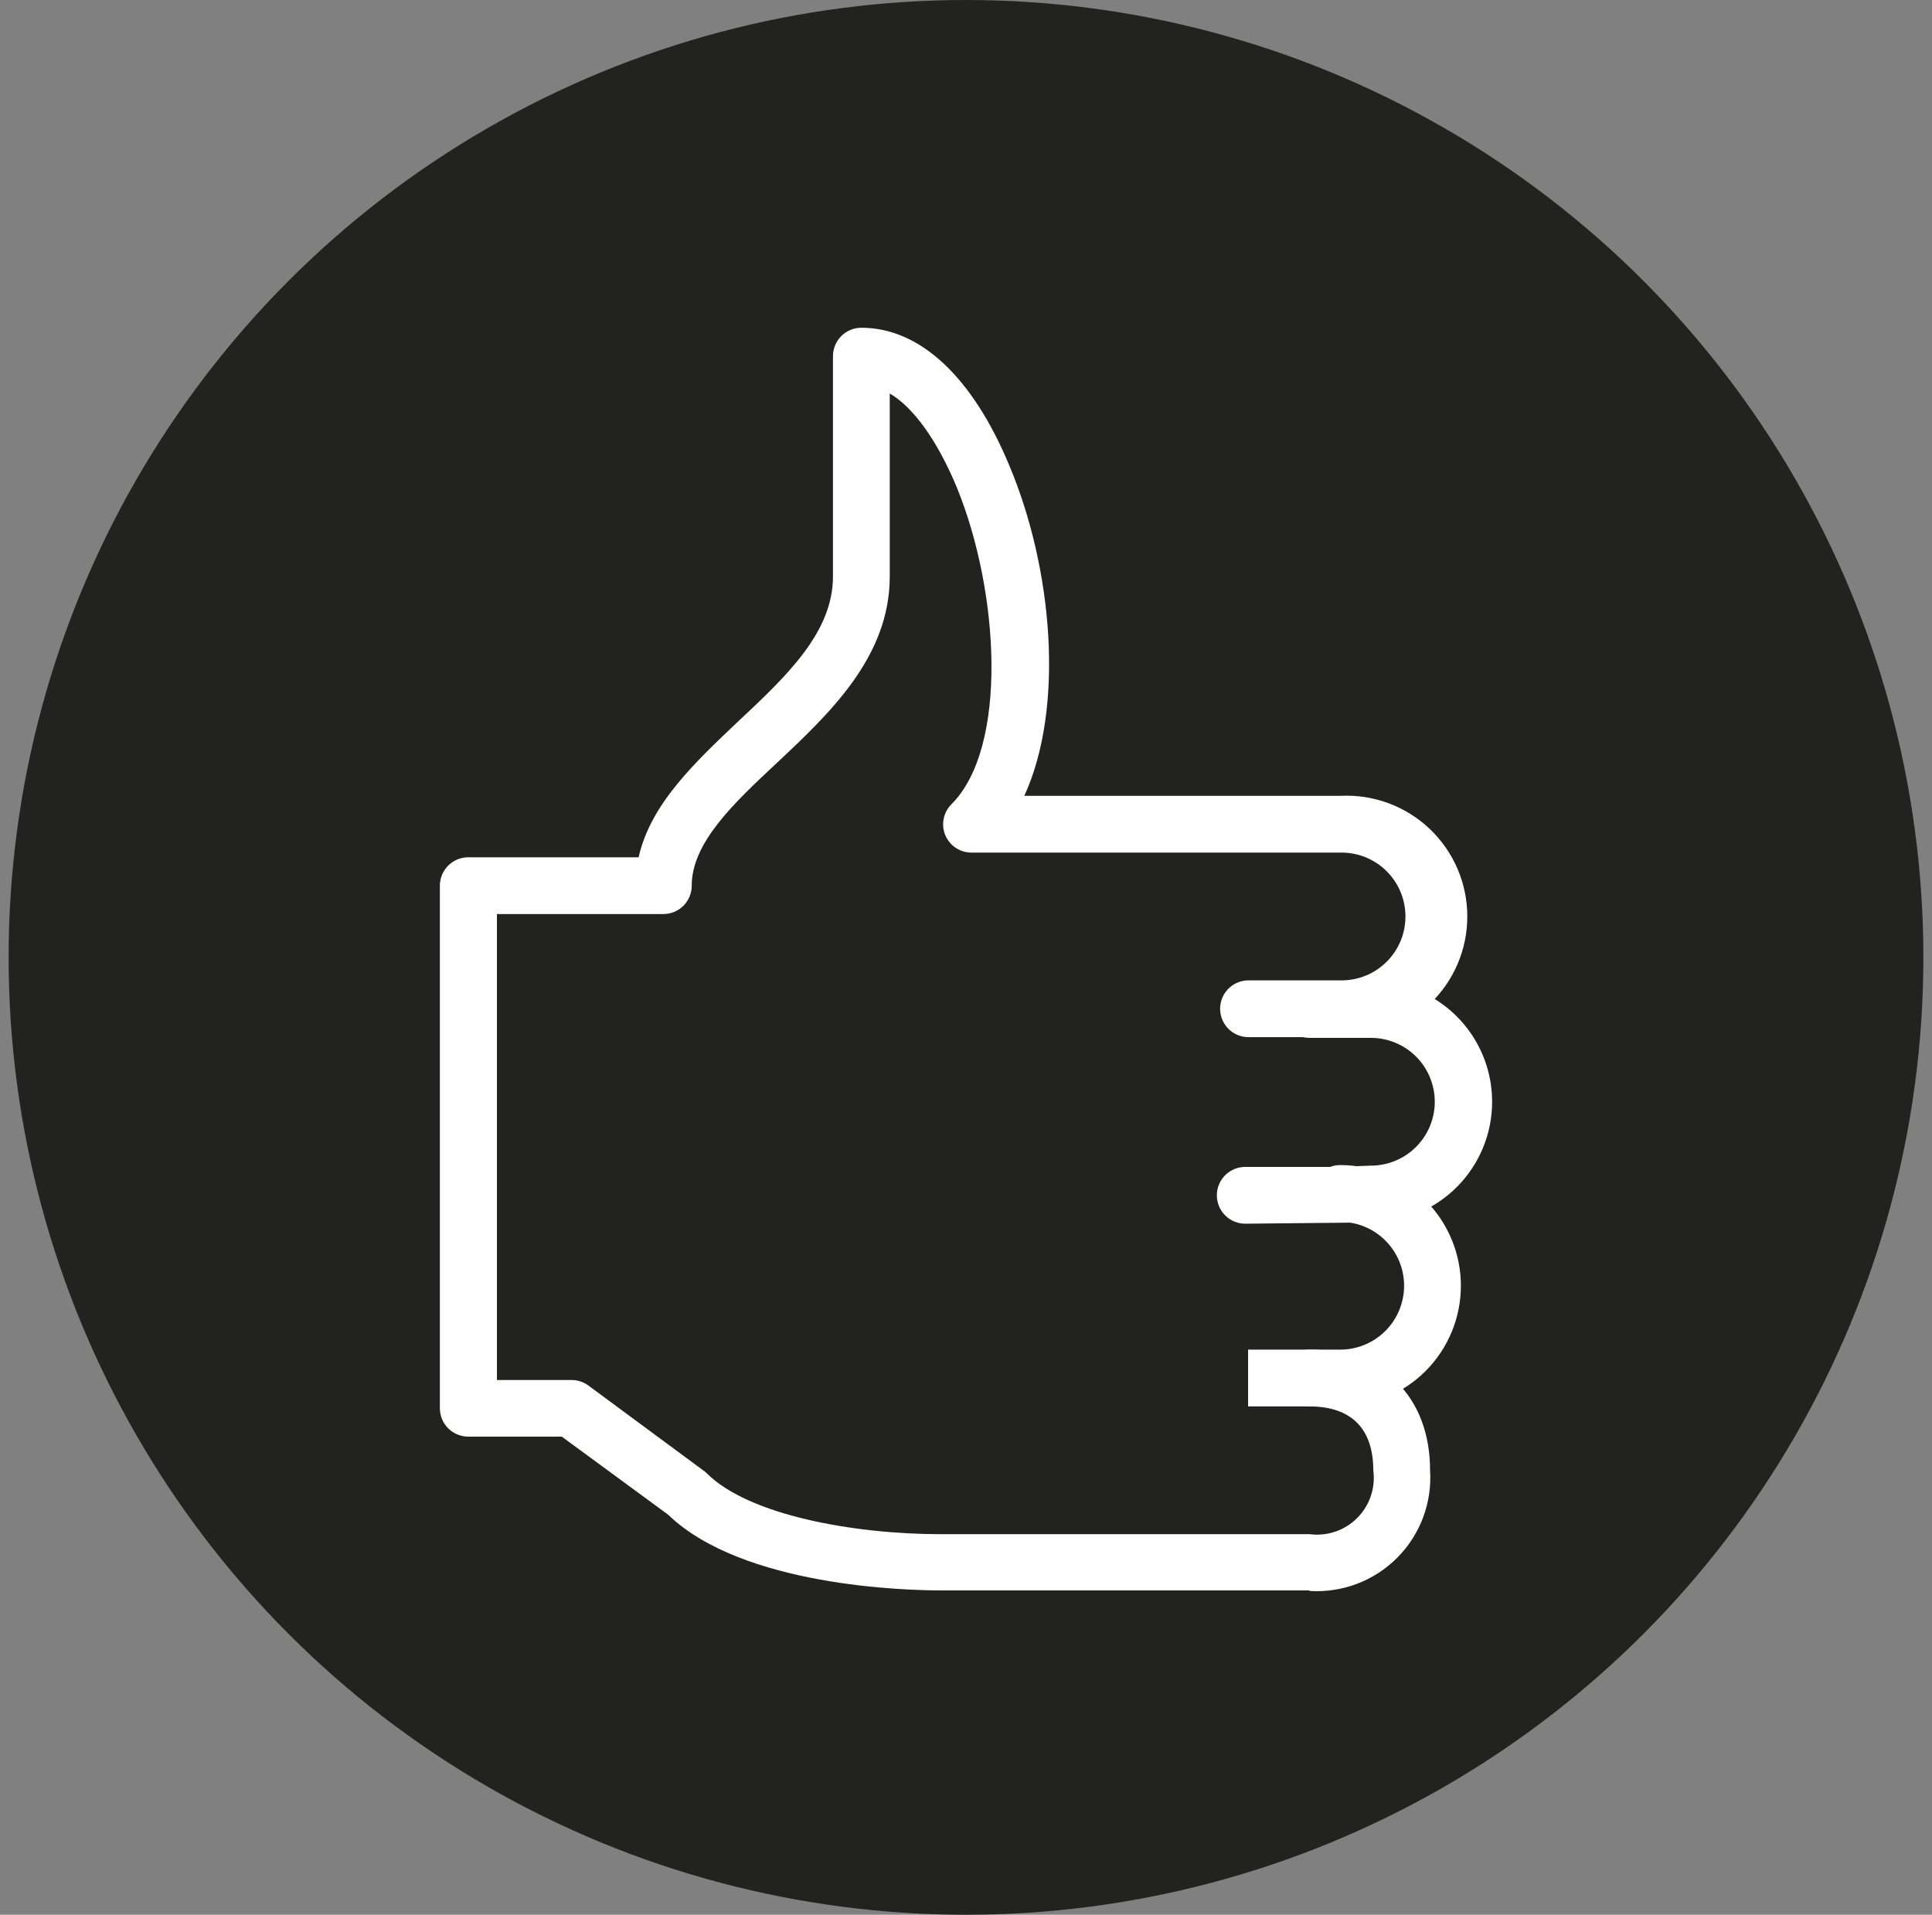 <?xml version="1.0" encoding="UTF-8"?> <svg xmlns="http://www.w3.org/2000/svg" width="112" height="111" viewBox="0 0 112 111" fill="none"><rect x="0" y="0" width="112" height="111" fill="#808080" stroke="none"/> <circle cx="56" cy="55.5" r="55.5" fill="#222220"></circle> <g style="mix-blend-mode:screen"> <path d="M75.924 92.23C76.857 92.287 77.792 92.146 78.666 91.815C79.54 91.484 80.334 90.97 80.994 90.308C81.654 89.647 82.166 88.852 82.495 87.977C82.824 87.102 82.963 86.167 82.903 85.234C82.903 80.987 80.154 78.239 75.908 78.239C75.471 78.239 75.053 78.412 74.744 78.721C74.435 79.029 74.262 79.448 74.262 79.885C74.262 80.321 74.435 80.74 74.744 81.049C75.053 81.357 75.471 81.531 75.908 81.531C78.328 81.531 79.611 82.814 79.611 85.234C79.679 85.735 79.63 86.244 79.469 86.723C79.308 87.202 79.038 87.638 78.682 87.996C78.325 88.354 77.891 88.625 77.413 88.788C76.935 88.952 76.425 89.003 75.924 88.938H54.527C49.539 88.938 43.416 87.851 40.972 85.407C40.914 85.348 40.851 85.296 40.783 85.251L34.1 80.313C33.818 80.108 33.478 79.999 33.129 80H28.808V52.989H38.454C38.89 52.989 39.309 52.816 39.618 52.507C39.926 52.199 40.1 51.78 40.1 51.343C40.1 48.874 42.486 46.603 45.038 44.225C48.107 41.344 51.58 38.077 51.58 33.419V22.81C52.979 23.633 54.354 25.576 55.465 28.25C57.934 34.283 58.461 43.319 55.16 46.62C54.929 46.849 54.771 47.142 54.707 47.462C54.642 47.781 54.674 48.112 54.798 48.414C54.924 48.714 55.135 48.97 55.406 49.151C55.677 49.331 55.995 49.426 56.321 49.426H77.719C78.701 49.412 79.648 49.788 80.353 50.473C81.058 51.157 81.461 52.094 81.475 53.076C81.49 54.058 81.113 55.006 80.428 55.71C79.744 56.415 78.808 56.819 77.826 56.833H72.377C71.941 56.833 71.522 57.006 71.213 57.315C70.905 57.623 70.731 58.042 70.731 58.479C70.731 58.915 70.905 59.334 71.213 59.643C71.522 59.951 71.941 60.125 72.377 60.125H77.719C78.666 60.171 79.612 60.024 80.501 59.693C81.39 59.362 82.202 58.854 82.889 58.2C83.575 57.546 84.122 56.759 84.496 55.888C84.869 55.016 85.061 54.078 85.061 53.129C85.061 52.181 84.869 51.243 84.496 50.371C84.122 49.499 83.575 48.712 82.889 48.058C82.202 47.404 81.39 46.897 80.501 46.566C79.612 46.235 78.666 46.088 77.719 46.134H59.382C61.728 41.007 61.028 32.966 58.51 26.983C56.37 21.839 53.325 19 49.934 19C49.498 19 49.079 19.173 48.77 19.482C48.462 19.791 48.288 20.209 48.288 20.646V33.419C48.288 36.653 45.614 39.18 42.783 41.83C40.314 44.175 37.713 46.595 37.022 49.697H27.146C26.709 49.697 26.291 49.871 25.982 50.18C25.673 50.488 25.5 50.907 25.5 51.343V81.638C25.5 82.074 25.673 82.493 25.982 82.802C26.291 83.11 26.709 83.284 27.146 83.284H32.569L38.725 87.802C43.046 91.983 52.626 92.197 54.51 92.197H75.908L75.924 92.23Z" fill="white"></path> </g> <g style="mix-blend-mode:screen"> <path d="M72.188 70.939L79.537 70.865C81.393 70.856 83.168 70.111 84.474 68.793C85.78 67.475 86.509 65.692 86.5 63.837C86.491 61.981 85.746 60.205 84.428 58.9C83.11 57.594 81.327 56.865 79.472 56.874H75.908C75.472 56.874 75.053 57.047 74.744 57.356C74.436 57.665 74.262 58.084 74.262 58.52C74.262 58.957 74.436 59.375 74.744 59.684C75.053 59.993 75.472 60.166 75.908 60.166H79.472C80.454 60.166 81.396 60.556 82.09 61.251C82.785 61.945 83.175 62.887 83.175 63.87C83.175 64.852 82.785 65.794 82.09 66.488C81.396 67.183 80.454 67.573 79.472 67.573L77.48 67.647H72.188C71.752 67.647 71.333 67.82 71.024 68.129C70.716 68.438 70.542 68.856 70.542 69.293C70.542 69.73 70.716 70.148 71.024 70.457C71.333 70.766 71.752 70.939 72.188 70.939Z" fill="white"></path> </g> <g style="mix-blend-mode:screen"> <path d="M77.694 81.531C79.549 81.531 81.329 80.794 82.641 79.482C83.952 78.17 84.689 76.391 84.689 74.535C84.689 72.68 83.952 70.901 82.641 69.589C81.329 68.277 79.549 67.54 77.694 67.54C77.257 67.54 76.839 67.713 76.53 68.022C76.222 68.331 76.048 68.749 76.048 69.186C76.048 69.623 76.222 70.041 76.53 70.35C76.839 70.659 77.257 70.832 77.694 70.832C78.676 70.832 79.618 71.222 80.313 71.917C81.007 72.611 81.397 73.553 81.397 74.535C81.397 75.518 81.007 76.46 80.313 77.154C79.618 77.849 78.676 78.239 77.694 78.239H72.353V81.531H77.702H77.694Z" fill="white"></path> </g> </svg> 
